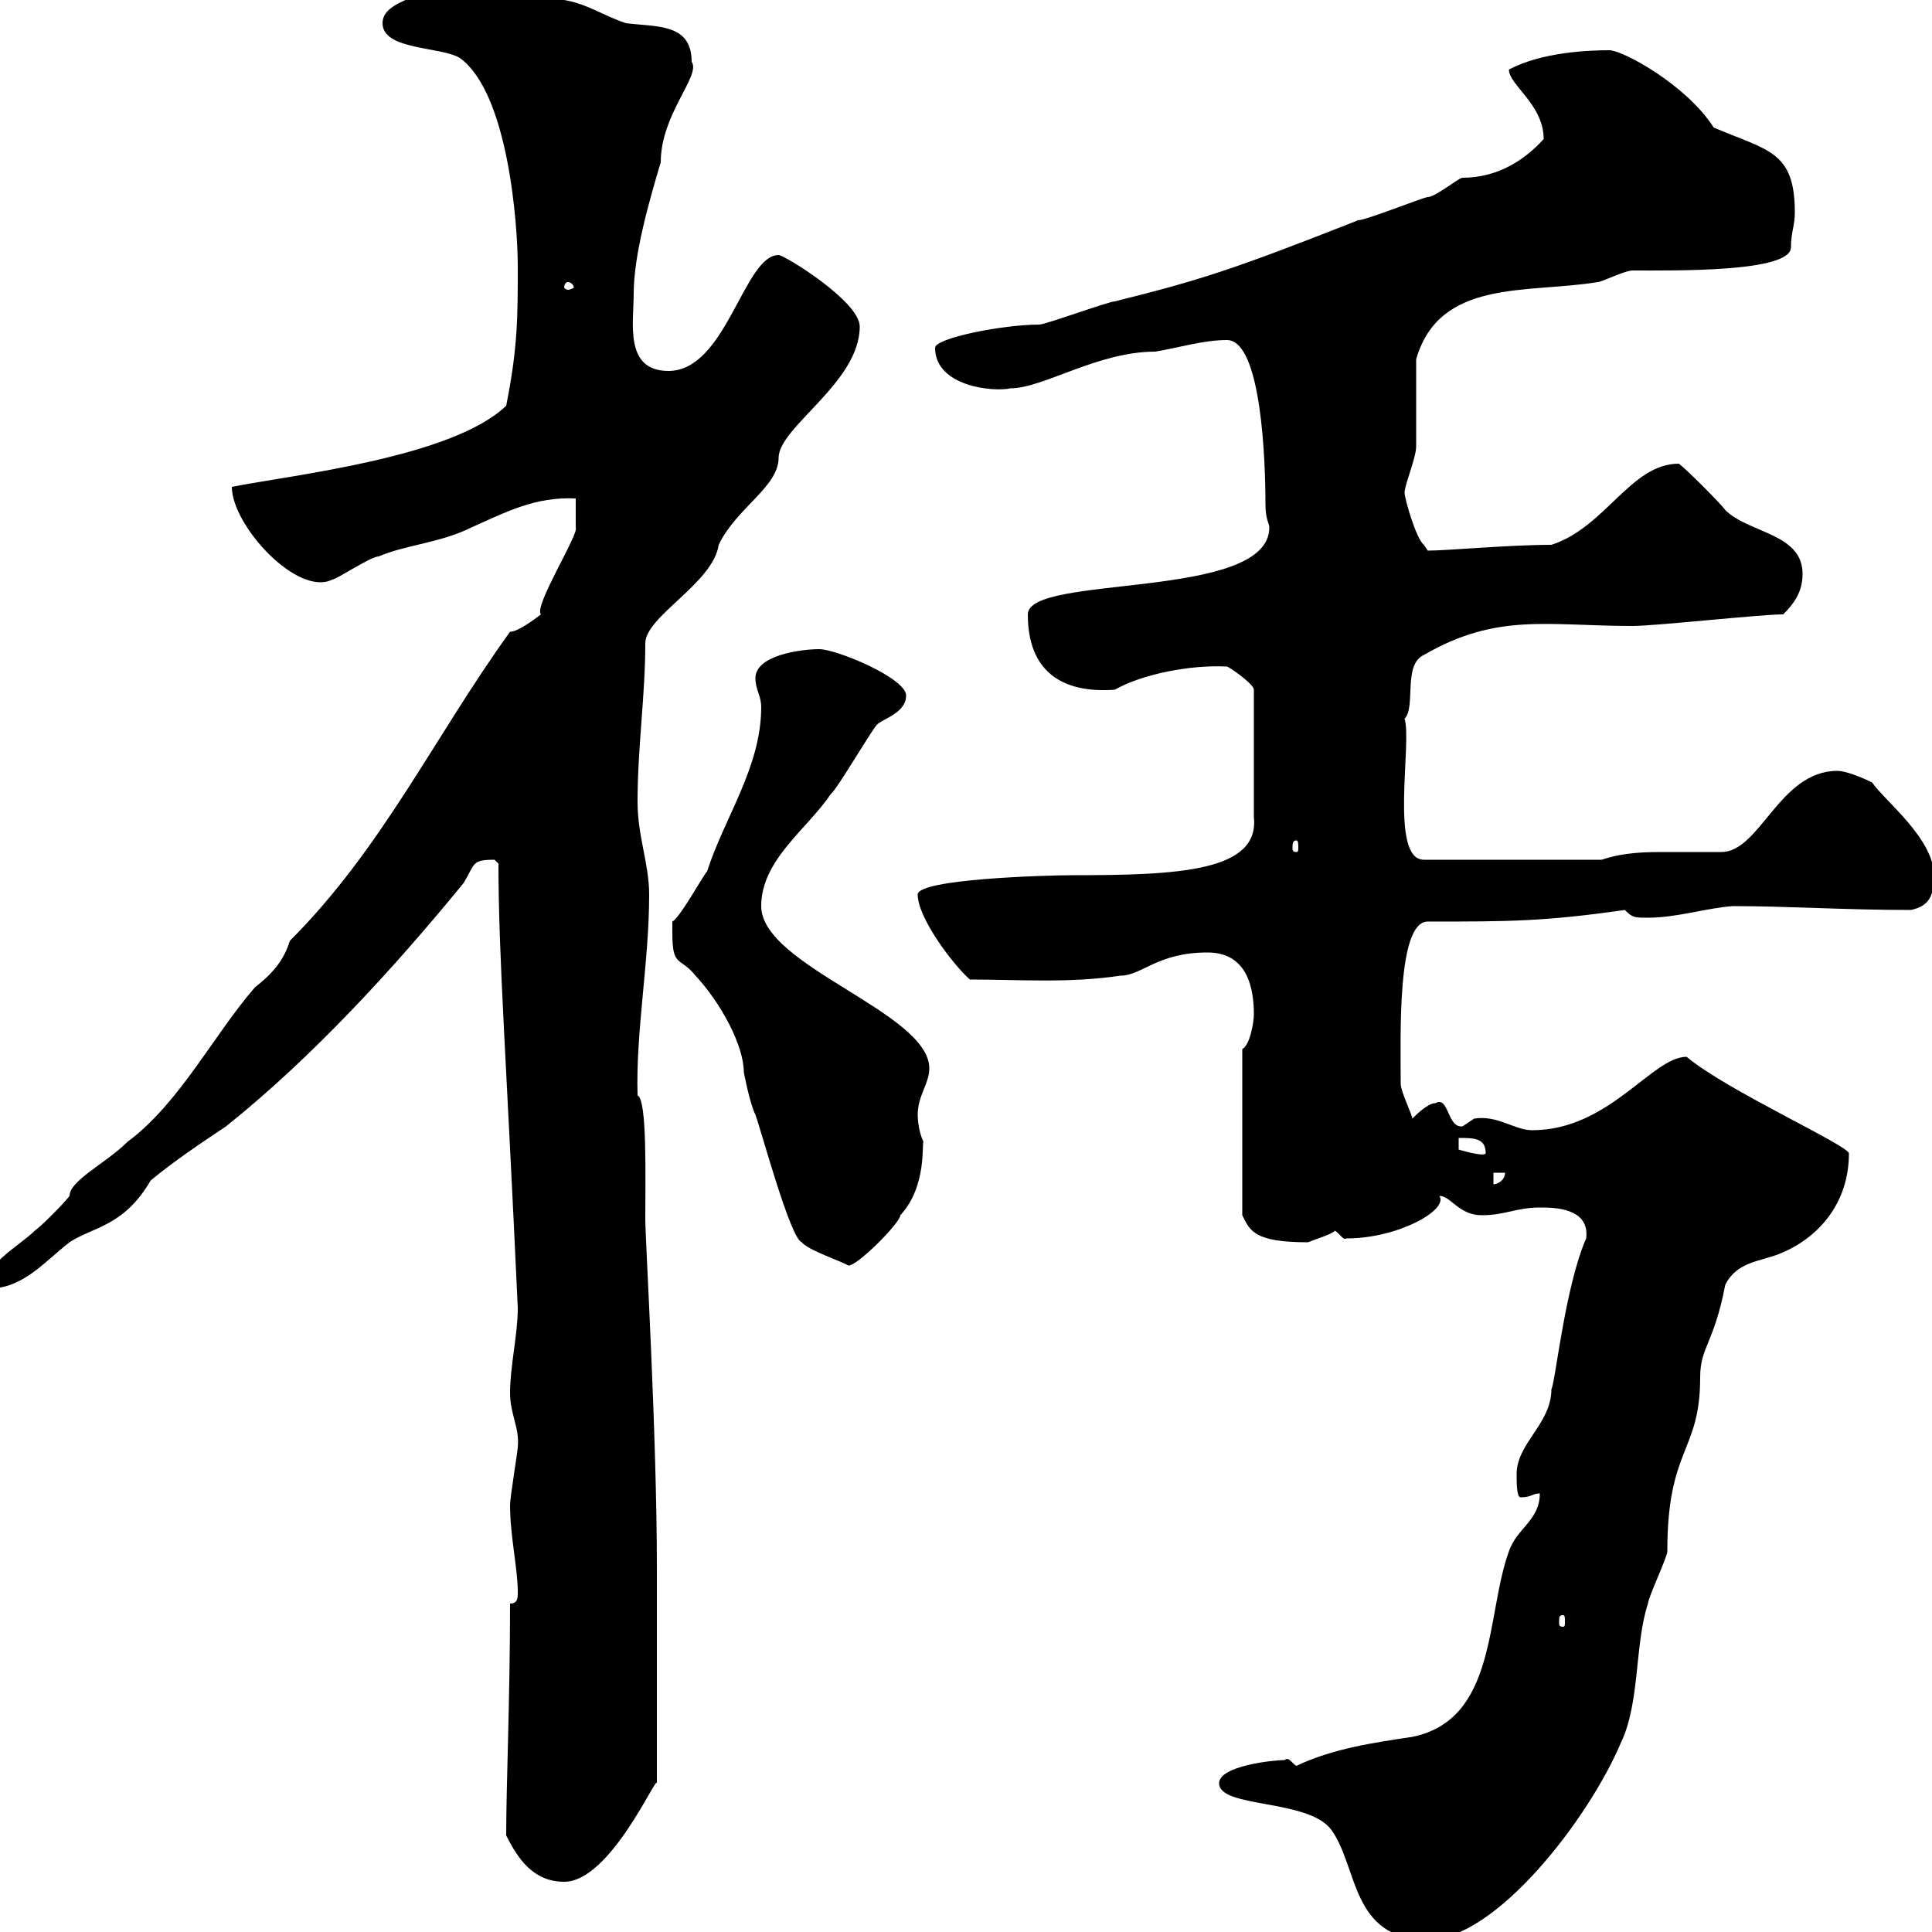 <svg xmlns="http://www.w3.org/2000/svg" xmlns:xlink="http://www.w3.org/1999/xlink" width="300" height="300"><path d="M189.30 276.90C189.30 280.80 203.10 279.30 206.70 284.10C210.90 289.80 209.70 301.20 221.70 301.20C232.20 301.20 246.60 282.60 251.70 270.60C254.70 264.30 253.80 255.30 255.90 249C255.90 248.10 258.90 241.80 258.90 240.90C258.90 224.70 264 225.60 264 213.90C264 209.10 266.10 208.80 267.90 199.50C269.70 195.90 273.30 195.90 276.30 194.70C282.30 192.30 287.10 186.90 287.10 179.10C287.10 177.90 267.90 169.20 261.90 164.10C256.50 164.10 249.90 175.50 237.90 175.50C235.20 175.50 232.50 173.10 228.90 173.70C228.90 173.70 227.10 174.90 227.10 174.90C224.70 175.20 225 170.10 222.90 171.30C221.70 171.30 219.90 173.10 219.30 173.70C219.30 173.10 217.50 169.50 217.50 168.30C217.50 160.80 216.90 143.10 221.70 143.10C234.30 143.10 239.70 143.10 252.30 141.30C253.50 142.50 253.80 142.50 255.90 142.50C260.40 142.50 264.90 141 269.10 140.70C277.50 140.70 286.50 141.30 296.70 141.30C299.70 140.70 300.30 138.90 300.30 135.90C300.30 130.20 292.50 124.20 290.70 121.50C290.70 121.50 287.10 119.70 285.30 119.70C276.30 119.70 273.30 132.30 267.30 132.30C264.30 132.30 261.30 132.30 258.90 132.30C255.60 132.30 252.30 132.30 248.70 133.50L221.10 133.50C215.70 133.50 219.30 115.20 218.10 111.60C219.90 109.80 217.80 103.20 221.10 101.70C232.50 95.10 240.30 97.20 253.50 97.20C257.10 97.20 273.30 95.40 276.90 95.40C278.70 93.60 279.90 91.80 279.90 89.10C279.90 82.80 271.50 82.80 267.90 79.20C267.30 78.30 261.90 72.90 260.70 72C253.20 72 249.30 81.90 240.90 84.60C234.30 84.60 224.70 85.50 221.70 85.50C221.70 85.50 221.10 84.60 221.10 84.60C219.90 83.70 218.10 77.40 218.10 76.50C218.10 75.30 219.90 71.10 219.90 69.30C219.90 67.50 219.90 57.60 219.90 55.80C223.50 43.20 237.30 45.60 248.10 43.80C248.70 43.80 252.30 42 253.50 42C260.10 42 278.10 42.30 278.10 38.40C278.10 36 278.70 35.10 278.70 33C278.70 23.40 274.50 23.40 266.10 19.80C261.90 13.20 252 7.80 249.90 7.80C246.60 7.80 239.40 8.10 234.30 10.80C234.30 13.20 239.70 16.20 239.70 21.60C236.70 24.90 232.50 27.60 227.10 27.60C226.50 27.60 222.90 30.60 221.70 30.60C221.10 30.60 212.10 34.20 210.90 34.20C191.10 42 186.30 43.50 173.10 46.80C172.20 46.80 162.30 50.40 161.40 50.40C155.70 50.40 145.20 52.50 145.20 54C145.20 60 154.20 60.90 156.90 60.30C162 60.30 170.40 54.60 179.40 54.60C183 54 186.90 52.80 190.50 52.80C195.90 52.80 196.50 71.70 196.50 78.30C196.50 80.70 197.10 81.30 197.10 81.90C197.10 93.30 159.60 89.10 159.60 95.40C159.60 104.10 164.70 107.70 173.10 107.10C177.30 104.70 184.80 103.20 190.50 103.50C190.80 103.50 194.70 106.20 194.70 107.10L194.70 126.90C195.60 135.30 183 135.90 166.80 135.90C162.30 135.90 142.50 136.50 142.50 138.90C142.50 142.50 147.90 149.70 150.60 152.10C158.40 152.10 165.90 152.70 174 151.50C177.30 151.50 179.70 147.90 187.50 147.90C192.90 147.90 194.70 152.10 194.70 157.50C194.70 158.70 194.10 162.30 192.90 162.90L192.90 188.70C194.10 191.10 194.70 192.90 203.10 192.90C204.60 192.30 206.70 191.70 207.30 191.10C208.20 191.70 208.50 192.60 209.10 192.30C217.20 192.30 225 187.80 223.50 185.70C225.30 185.70 226.50 188.70 230.10 188.70C233.70 188.70 235.50 187.50 239.10 187.50C241.20 187.50 246.90 187.50 246.30 192.30C243 199.80 241.50 214.80 240.90 215.70C240.90 221.10 235.50 224.10 235.50 228.90C235.50 230.10 235.50 232.50 236.10 232.50C237.90 232.50 237.90 231.90 239.10 231.90C239.10 236.10 235.50 237.30 234.30 240.90C230.70 250.80 232.50 267 219.30 269.70C213.30 270.60 207 271.50 201.30 274.20C200.70 273.90 200.10 272.70 199.50 273.30C197.70 273.30 189.30 274.20 189.30 276.90ZM78.60 285C80.40 288.60 82.80 292.20 87.60 292.20C94.80 292.20 102 275.40 102 276.90L102 243.60C102 222.30 100.20 192.60 100.20 189.30C100.20 182.70 100.50 170.70 99 170.10C98.70 160.20 100.80 149.40 100.80 138.90C100.80 134.10 99 129.90 99 124.50C99 116.10 100.20 108 100.20 99.90C100.20 95.70 110.70 90.60 111.60 84.60C114.30 78.90 120.90 75.60 120.90 71.10C120.90 66.30 133.50 59.40 133.50 50.70C133.50 46.80 121.80 39.60 120.90 39.60C115.50 39.60 112.80 57.60 103.80 57.60C96.90 57.60 98.40 50.10 98.40 45.60C98.40 39.60 100.80 31.20 102.60 25.20C102.60 17.70 108.90 11.70 107.40 9.60C107.40 3.60 102 4.20 97.20 3.60C93.60 2.40 91.20 0.60 87.60 0C80.10-1.50 75.30-1.20 64.80-1.20C64.20 0 59.40 0.60 59.40 3.60C59.40 7.80 68.40 7.20 71.40 9C78.90 14.40 80.40 34.80 80.40 41.40C80.40 49.20 80.40 54 78.60 63C70.20 71.10 45 73.80 36 75.60C36 81.60 46.20 92.70 51.60 90C52.20 90 57.60 86.40 58.80 86.40C63 84.60 68.40 84.30 73.20 81.90C78.60 79.50 83.10 77.10 89.40 77.40C89.40 78.30 89.40 81 89.40 81.90C90 82.80 82.80 94.20 84 95.40C82.80 96.30 80.40 98.10 79.20 98.10C67.50 114.30 59.40 131.70 45 146.10C44.10 149.10 42.30 151.20 39.60 153.30C33.30 160.50 27.90 171.30 19.80 177.30C16.50 180.60 10.80 183.30 10.80 185.70C9.90 186.90 6.30 190.50 5.40 191.10C3 193.50-3.30 196.80-1.80 200.10C3.60 200.10 6.90 195.90 10.80 192.90C14.40 190.50 19.20 190.50 23.40 183.30C27 180.30 31.50 177.30 35.10 174.90C48.60 164.10 61.20 150.30 72 137.10C73.80 134.10 73.20 133.50 76.80 133.50C76.80 133.50 77.40 134.10 77.40 134.10C77.40 148.50 78.60 163.80 80.40 203.10C80.40 207.30 79.20 212.10 79.20 216.30C79.20 219.60 80.70 221.70 80.40 224.70C80.40 225.30 79.20 232.50 79.20 233.70C79.20 238.50 80.40 243.60 80.40 247.20C80.40 248.10 80.40 249 79.20 249C79.20 263.70 78.60 277.20 78.60 285ZM242.70 250.80C243 250.80 243 251.10 243 252C243 252.30 243 252.60 242.70 252.60C242.10 252.60 242.10 252.30 242.10 252C242.10 251.10 242.10 250.80 242.70 250.80ZM104.40 144.90C104.40 150.30 105.60 148.50 108 151.50C111.90 155.70 115.50 162.30 115.50 166.50C115.50 166.50 116.40 171.30 117.30 173.10C118.20 175.50 122.70 192.30 124.50 192.90C125.40 194.10 130.80 195.90 131.70 196.50C132.90 196.80 139.80 189.90 139.80 188.70C144 184.20 143.10 177.30 143.40 177.30C142.50 175.50 142.50 173.10 142.50 173.10C142.50 170.10 144.30 168.30 144.30 165.90C144.30 157.20 118.20 150 118.20 140.70C118.20 133.50 125.40 128.70 129 123.30C129.90 122.70 135.30 113.40 136.20 112.50C137.10 111.60 140.70 110.70 140.70 108C140.70 105.30 129.90 100.80 127.20 100.80C124.50 100.80 117.30 101.70 117.30 105.30C117.30 107.10 118.20 108 118.20 109.80C118.20 119.10 112.50 126.90 109.80 135.30C109.20 135.90 105.60 142.50 104.40 143.10C104.40 143.10 104.40 144.90 104.40 144.90ZM231.90 182.10L233.70 182.10C233.70 183.30 232.50 183.90 231.90 183.90ZM226.50 176.70C228.90 176.70 230.70 176.70 230.70 179.10C230.40 179.70 226.50 178.50 226.50 178.50ZM201.30 130.50C201.60 130.50 201.60 131.10 201.60 131.70C201.60 132 201.60 132.30 201.30 132.30C200.70 132.30 200.70 132 200.70 131.70C200.70 131.10 200.70 130.50 201.30 130.50ZM88.20 43.80C88.50 43.80 89.10 44.10 89.10 44.70C89.10 44.70 88.50 45 88.20 45C87.90 45 87.60 44.70 87.60 44.70C87.60 44.10 87.90 43.80 88.20 43.80Z"/></svg>